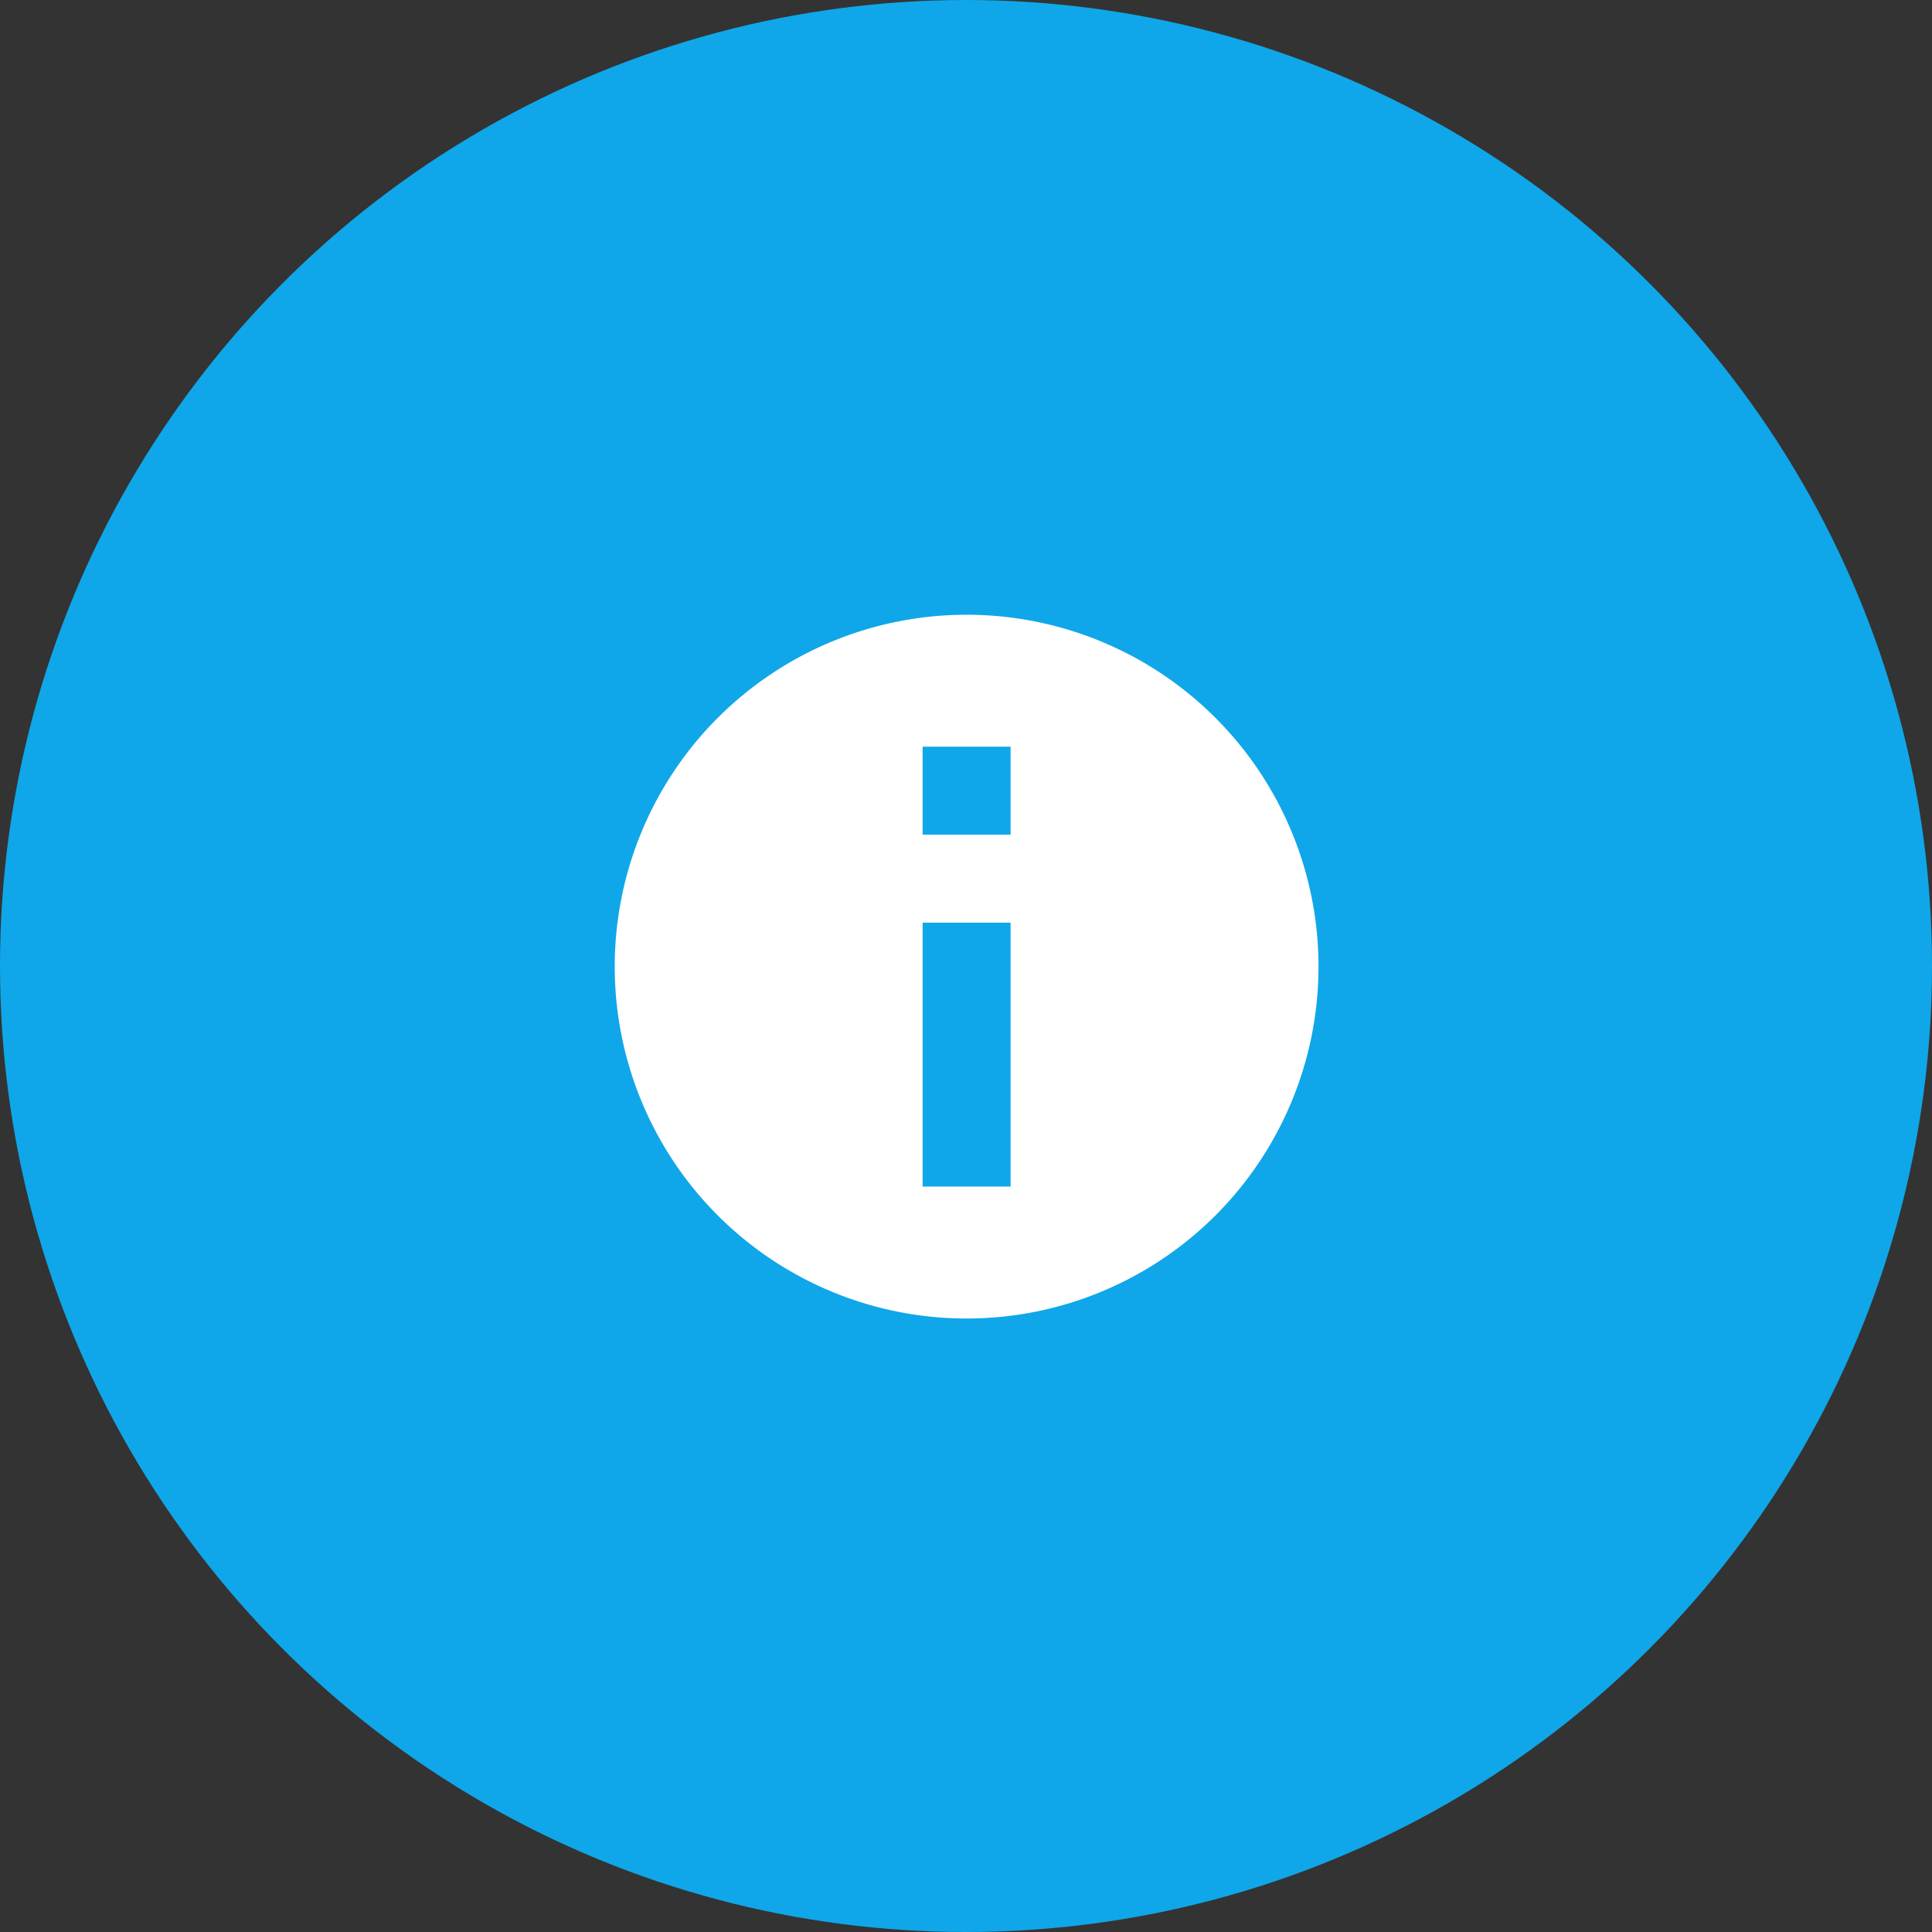 <svg xmlns="http://www.w3.org/2000/svg" width="110" height="110" viewBox="0 0 110 110"><rect x="0" y="0" width="110" height="110" fill="#333333" stroke="none"/><g><circle cx="55" cy="55" r="55" fill="#0fa7e9"/><path d="M35 55.036a20.036 20.036 0 0020.035 20.035A20.036 20.036 0 0075.07 55.036a20.036 20.036 0 00-20.035-20.035A20.036 20.036 0 0035 55.036zm22.539 12.522H52.53V52.532h5.009zm0-20.035H52.53v-5.009h5.009z" fill="#fff"/></g></svg>